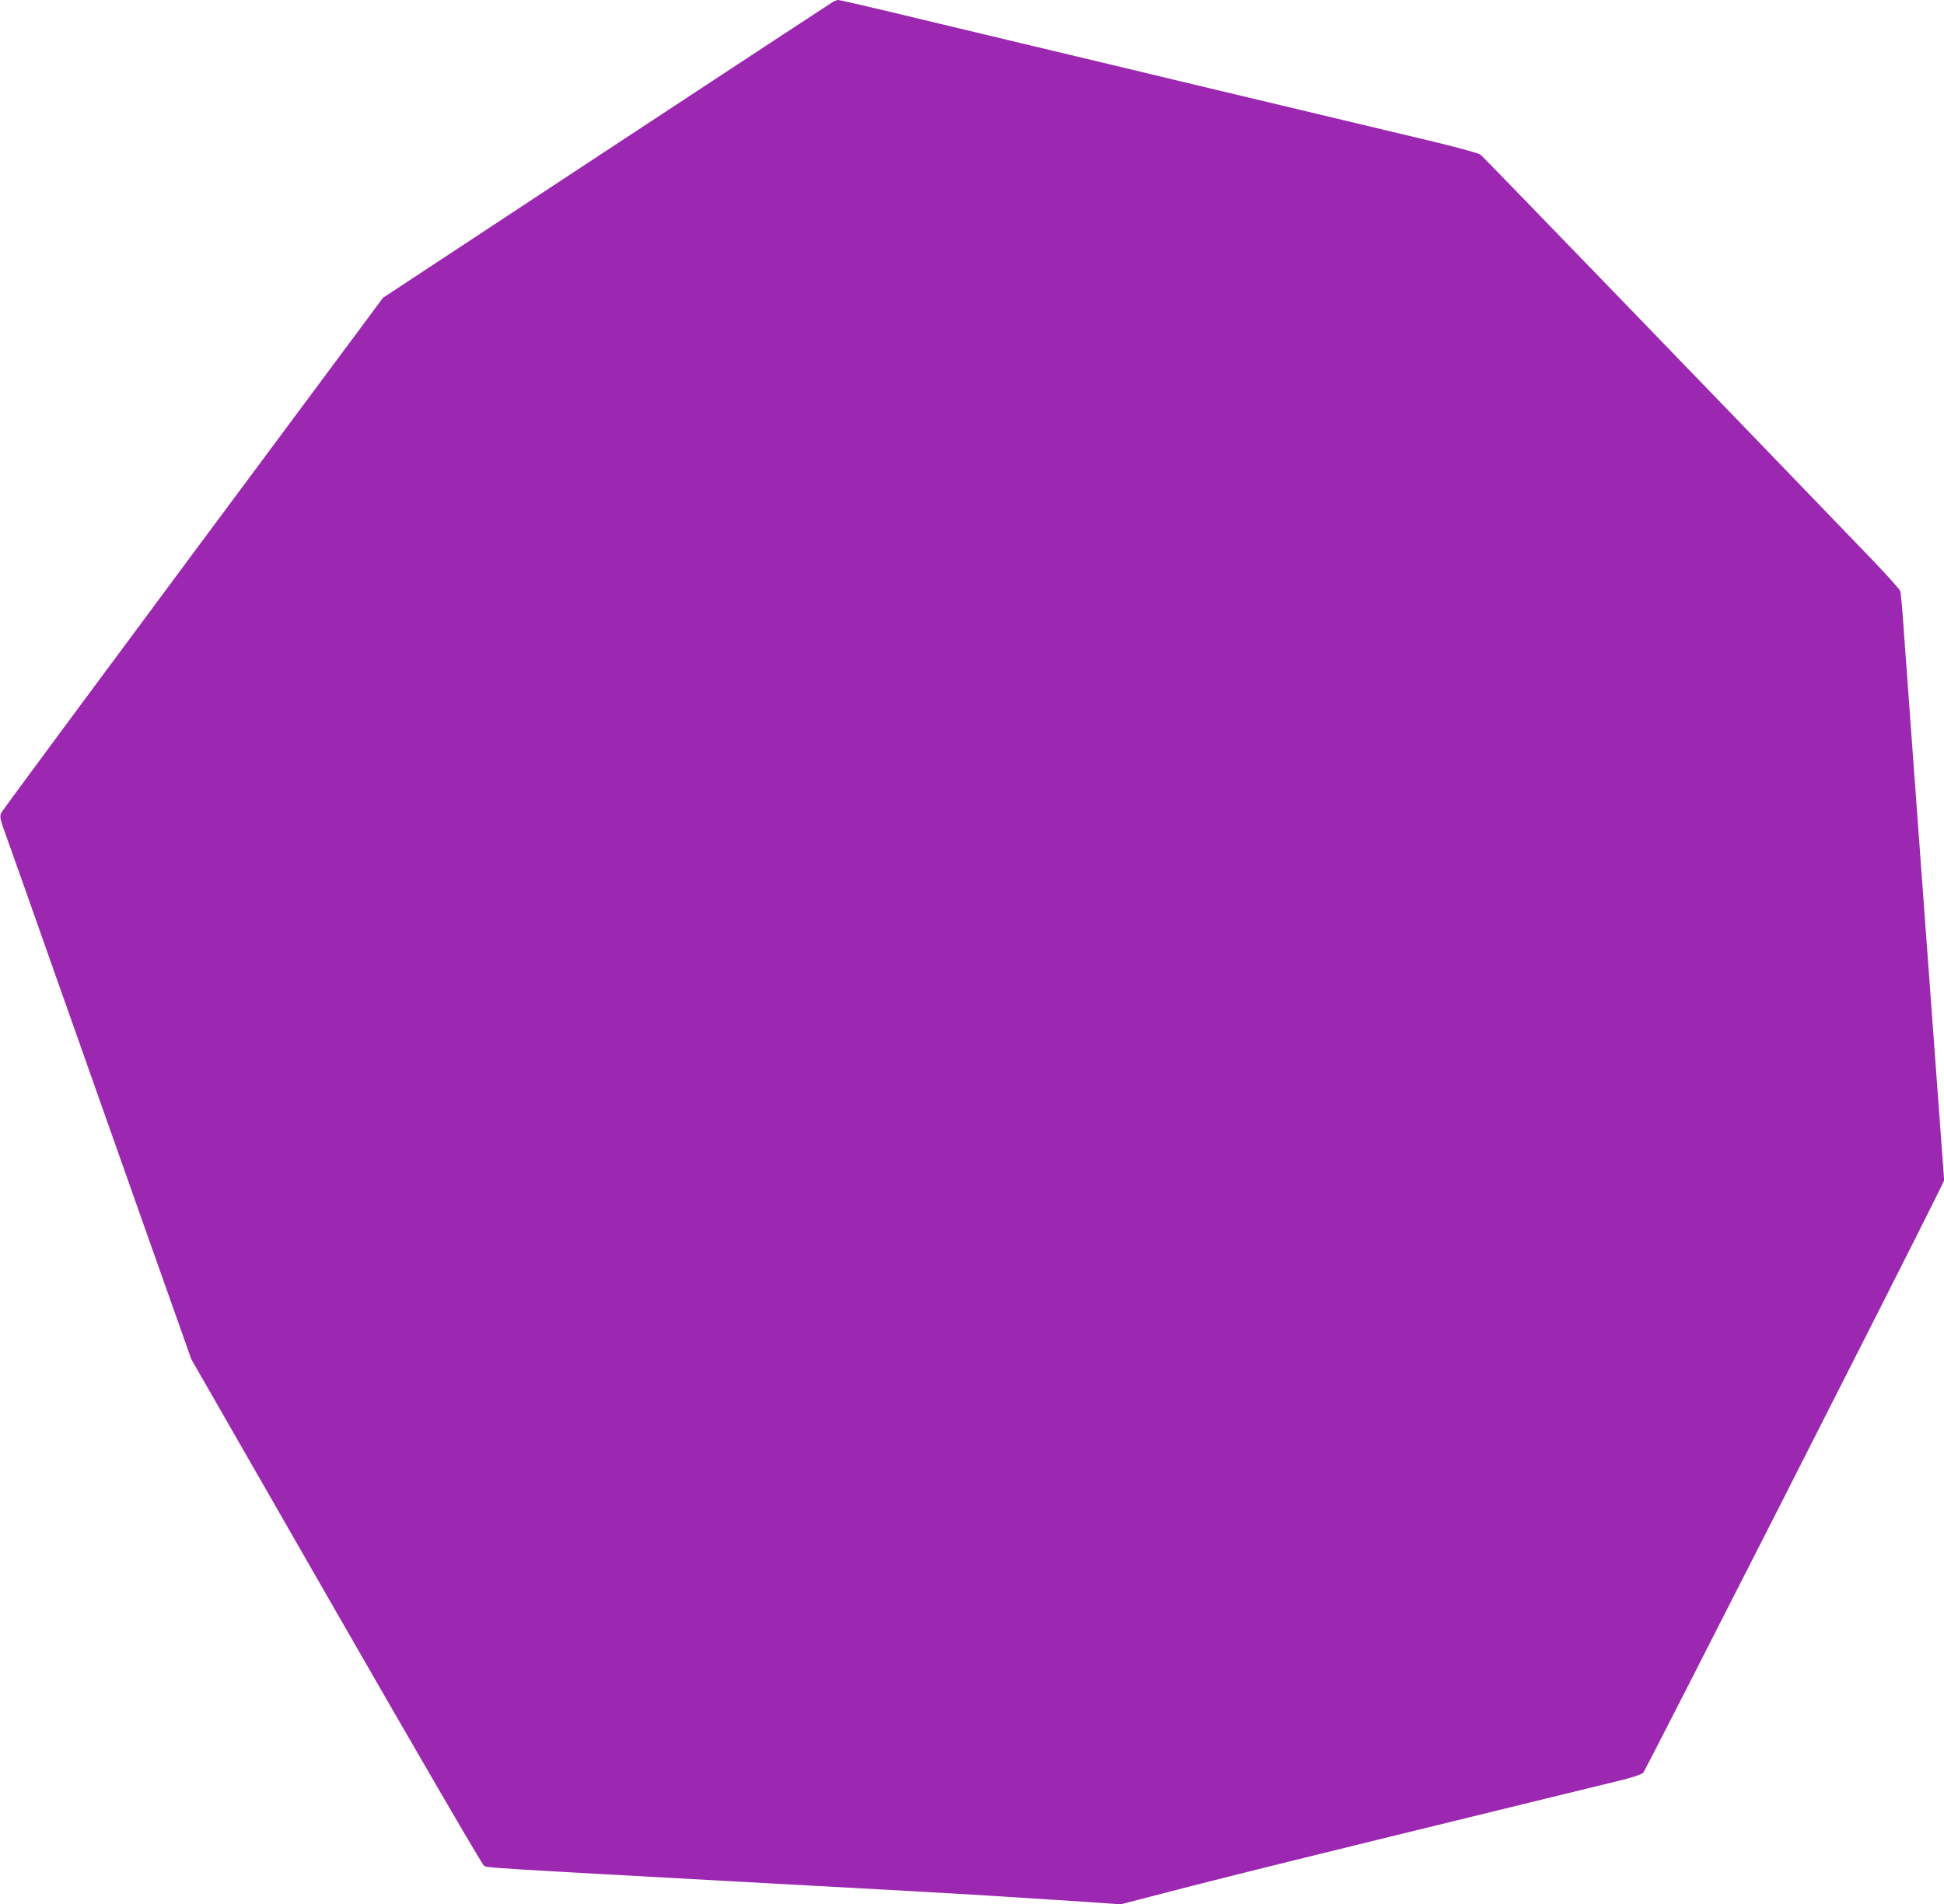 <?xml version="1.0" standalone="no"?>
<!DOCTYPE svg PUBLIC "-//W3C//DTD SVG 20010904//EN"
 "http://www.w3.org/TR/2001/REC-SVG-20010904/DTD/svg10.dtd">
<svg version="1.0" xmlns="http://www.w3.org/2000/svg"
 width="1280pt" height="1254pt" viewBox="0 0 1280 1254"
 preserveAspectRatio="xMidYMid meet">
<g transform="translate(0,1254) scale(0.1,-0.1)"
fill="#9c27b0" stroke="none">
<path d="M5485 12528 c-11 -6 -682 -447 -1492 -980 l-1471 -969 -1250 -1682
c-687 -925 -1255 -1693 -1261 -1706 -16 -29 -14 -36 42 -191 25 -69 167 -469
315 -890 149 -421 410 -1160 581 -1644 l311 -878 952 -1660 c524 -913 962
-1666 974 -1674 22 -15 -46 -11 1919 -119 649 -35 1254 -69 1345 -75 252 -16
452 -29 702 -45 l227 -16 468 121 c424 108 719 181 2228 550 253 62 520 127
594 145 82 20 140 40 151 51 15 16 1746 3420 1927 3790 l54 110 -46 625 c-118
1604 -201 2733 -221 3014 -8 121 -18 230 -22 242 -4 12 -86 104 -183 205 -911
947 -2564 2657 -2581 2670 -13 9 -165 51 -338 92 -295 70 -488 116 -1325 316
-184 44 -487 116 -672 161 -412 98 -1149 274 -1569 375 -171 41 -317 74 -325
74 -8 0 -23 -6 -34 -12z"/>
</g>
</svg>

